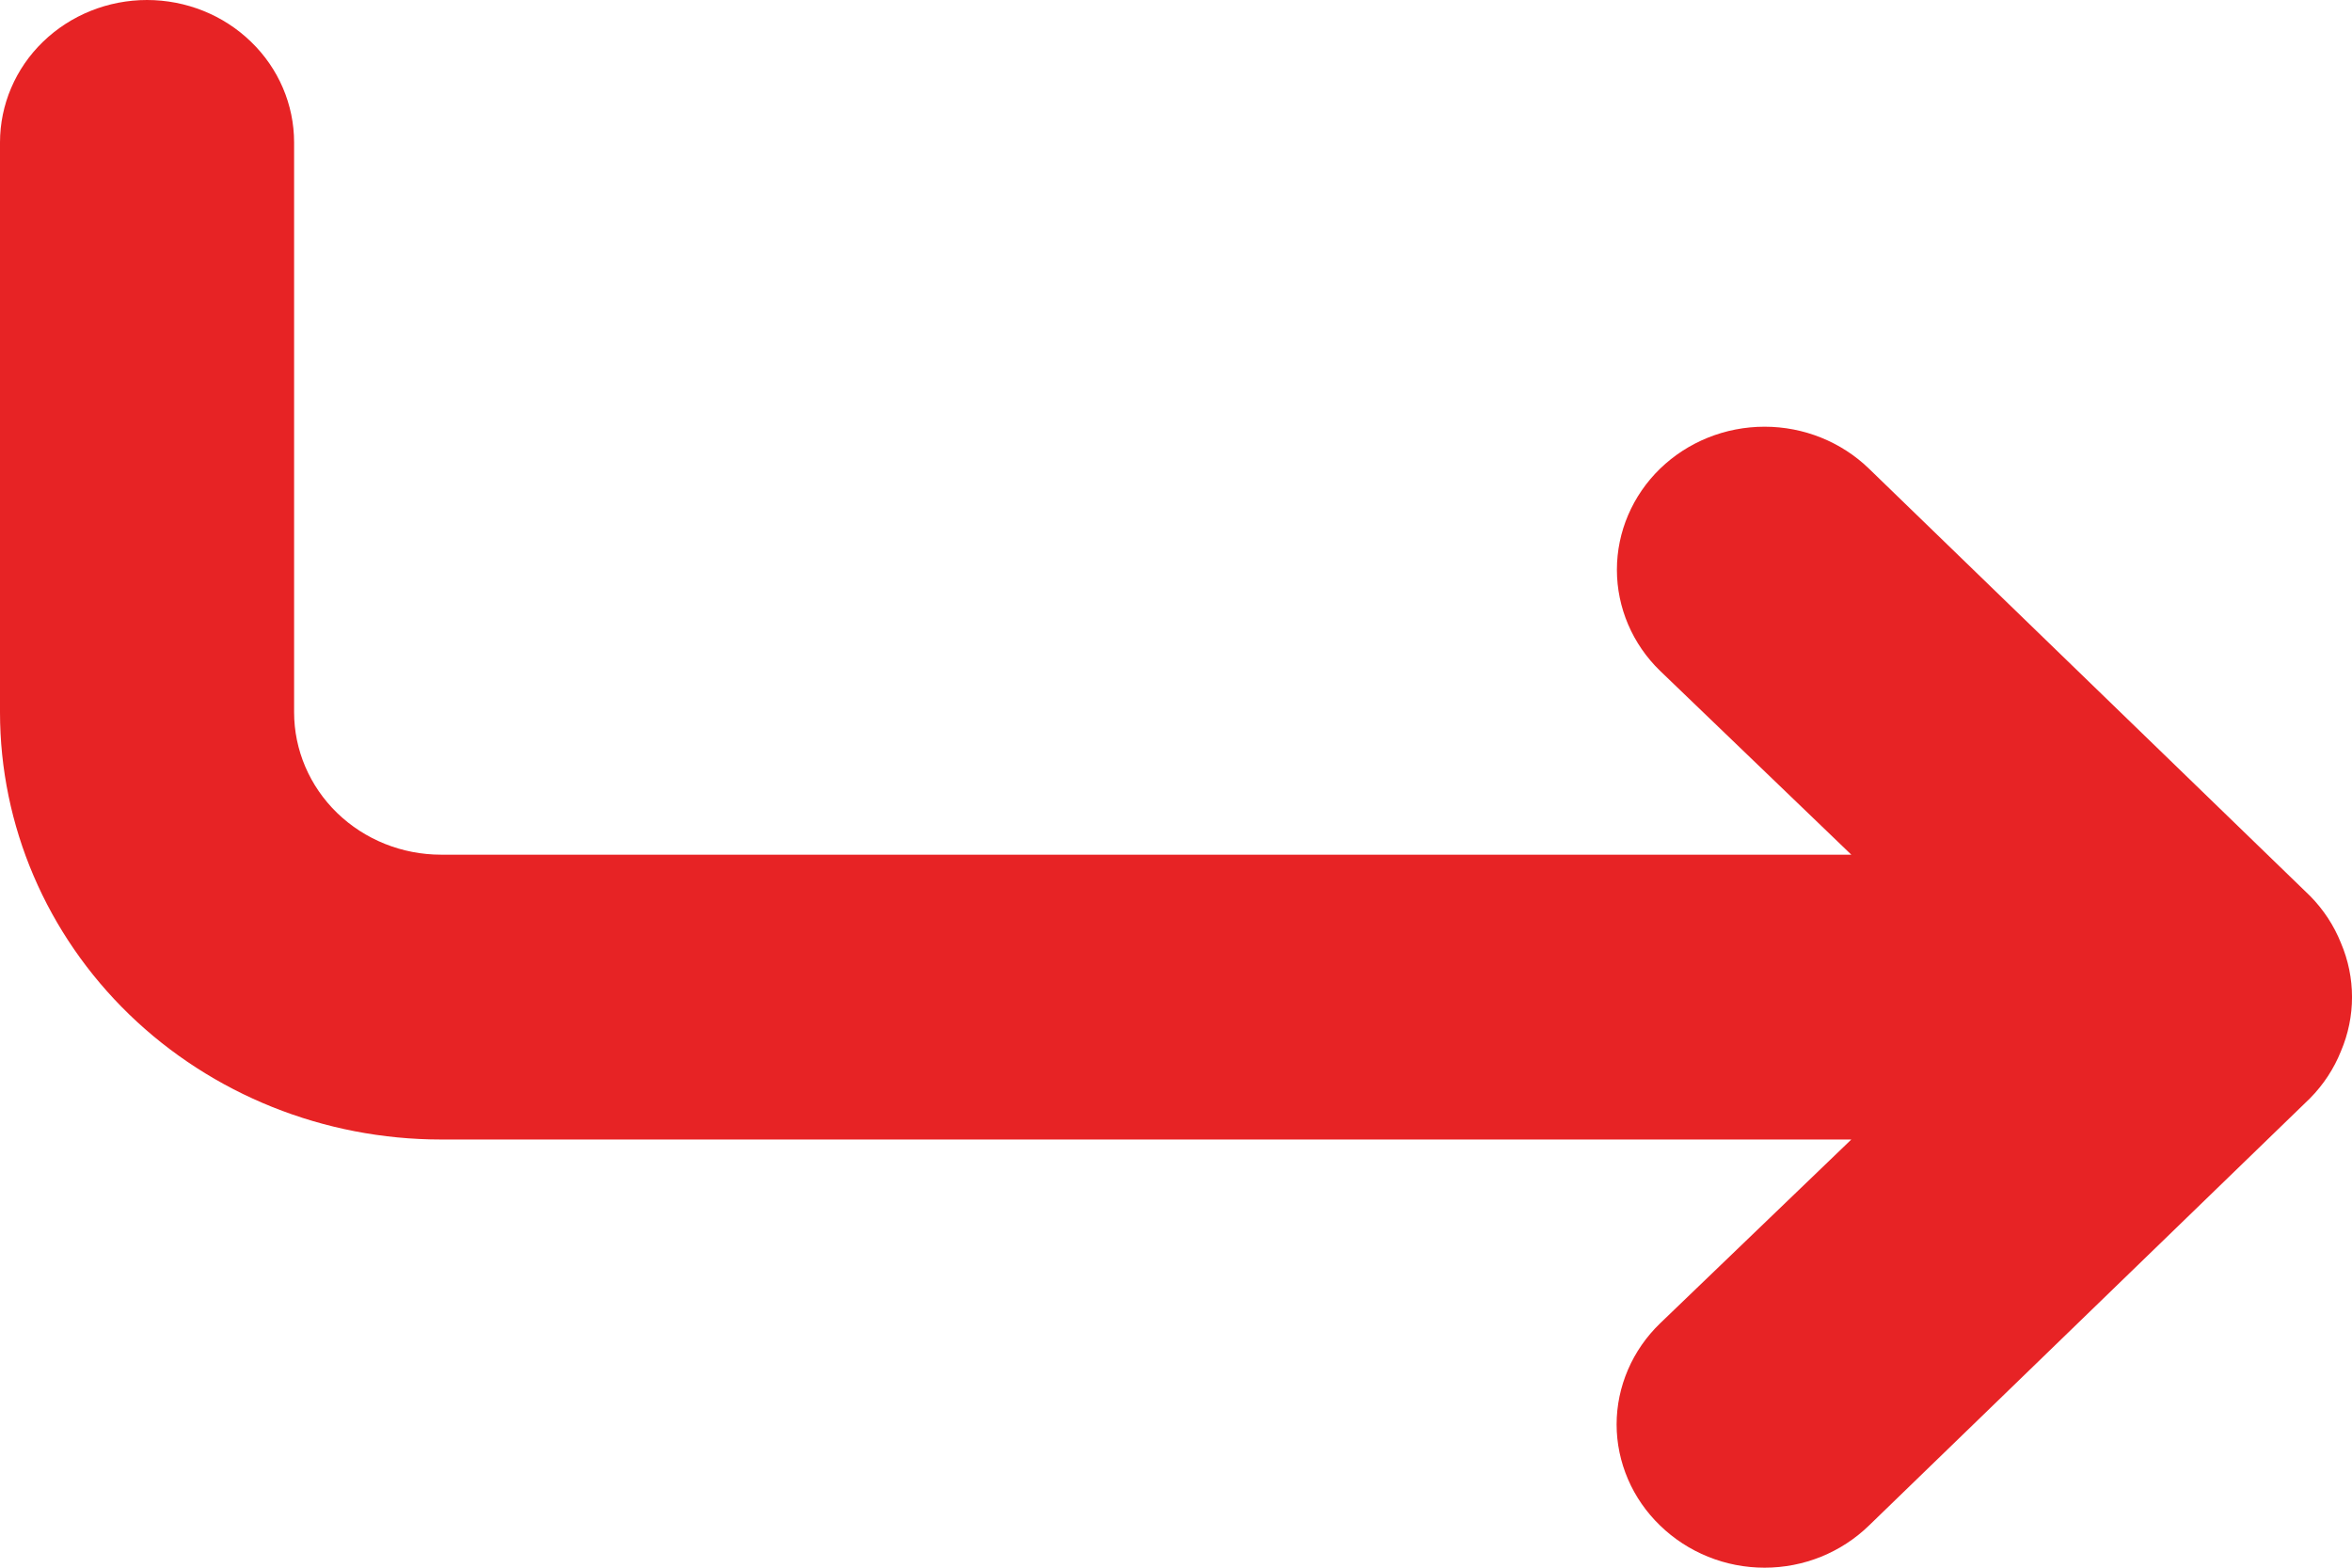 <svg width="24" height="16" viewBox="0 0 24 16" fill="none" xmlns="http://www.w3.org/2000/svg">
<path d="M1.5 0C1.898 0 2.28 0.153 2.561 0.426C2.843 0.698 3.001 1.068 3.001 1.454V7.269C3.001 7.654 3.159 8.024 3.44 8.297C3.722 8.57 4.103 8.723 4.501 8.723H18.891L16.94 6.847C16.658 6.574 16.499 6.202 16.499 5.815C16.499 5.428 16.658 5.057 16.94 4.783C17.223 4.509 17.606 4.355 18.006 4.355C18.405 4.355 18.788 4.509 19.071 4.783L23.572 9.144C23.709 9.283 23.816 9.446 23.887 9.624C24.038 9.978 24.038 10.375 23.887 10.729C23.816 10.907 23.709 11.07 23.572 11.209L19.071 15.57C18.931 15.706 18.765 15.814 18.583 15.888C18.4 15.962 18.204 16 18.006 16C17.808 16 17.611 15.962 17.429 15.888C17.246 15.814 17.08 15.706 16.94 15.57C16.8 15.435 16.688 15.274 16.612 15.097C16.536 14.92 16.496 14.73 16.496 14.538C16.496 14.346 16.536 14.156 16.612 13.979C16.688 13.802 16.8 13.641 16.94 13.506L18.891 11.63H4.501C3.308 11.63 2.163 11.171 1.318 10.353C0.474 9.535 0 8.426 0 7.269V1.454C0 1.068 0.158 0.698 0.439 0.426C0.721 0.153 1.103 0 1.5 0Z" fill="#E72325"/>
</svg>
